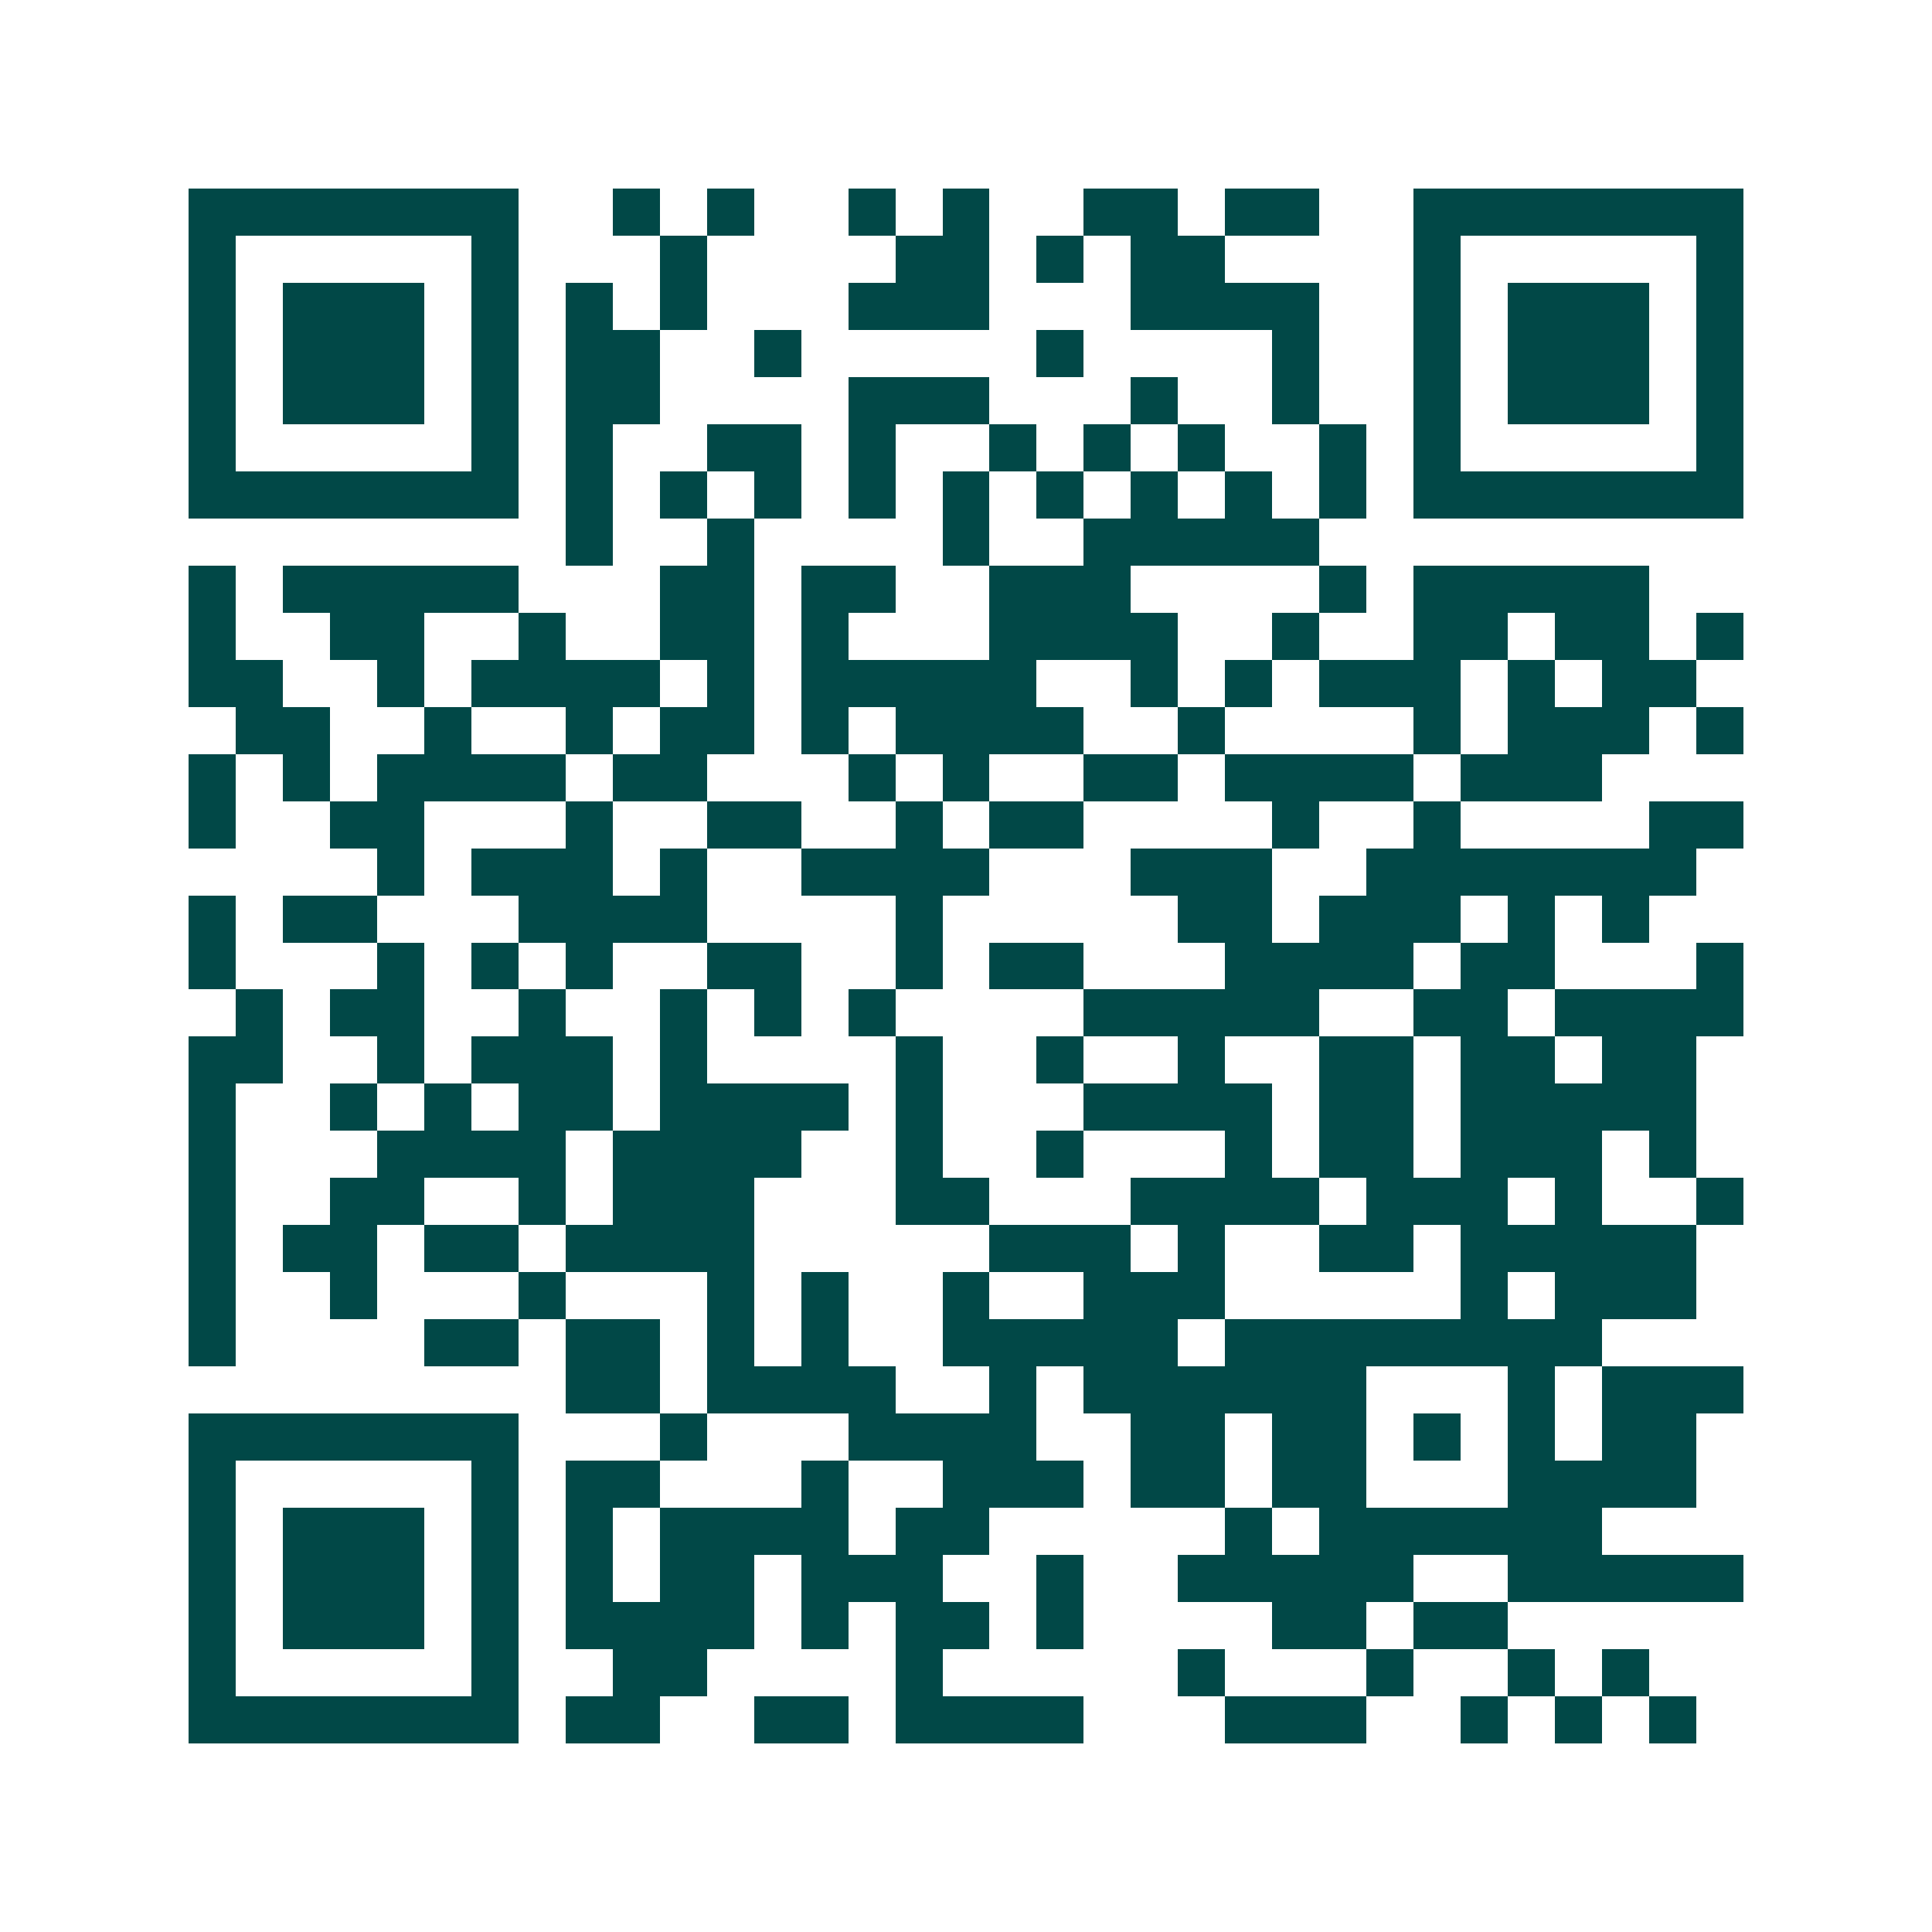 <svg xmlns="http://www.w3.org/2000/svg" width="200" height="200" viewBox="0 0 41 41" shape-rendering="crispEdges"><path fill="#ffffff" d="M0 0h41v41H0z"/><path stroke="#014847" d="M4 4.5h7m2 0h1m1 0h1m2 0h1m1 0h1m2 0h2m1 0h2m2 0h7M4 5.5h1m5 0h1m3 0h1m4 0h2m1 0h1m1 0h2m4 0h1m5 0h1M4 6.5h1m1 0h3m1 0h1m1 0h1m1 0h1m3 0h3m3 0h4m2 0h1m1 0h3m1 0h1M4 7.5h1m1 0h3m1 0h1m1 0h2m2 0h1m5 0h1m4 0h1m2 0h1m1 0h3m1 0h1M4 8.5h1m1 0h3m1 0h1m1 0h2m4 0h3m3 0h1m2 0h1m2 0h1m1 0h3m1 0h1M4 9.5h1m5 0h1m1 0h1m2 0h2m1 0h1m2 0h1m1 0h1m1 0h1m2 0h1m1 0h1m5 0h1M4 10.5h7m1 0h1m1 0h1m1 0h1m1 0h1m1 0h1m1 0h1m1 0h1m1 0h1m1 0h1m1 0h7M12 11.5h1m2 0h1m4 0h1m2 0h5M4 12.5h1m1 0h5m3 0h2m1 0h2m2 0h3m4 0h1m1 0h5M4 13.5h1m2 0h2m2 0h1m2 0h2m1 0h1m3 0h4m2 0h1m2 0h2m1 0h2m1 0h1M4 14.5h2m2 0h1m1 0h4m1 0h1m1 0h5m2 0h1m1 0h1m1 0h3m1 0h1m1 0h2M5 15.5h2m2 0h1m2 0h1m1 0h2m1 0h1m1 0h4m2 0h1m4 0h1m1 0h3m1 0h1M4 16.5h1m1 0h1m1 0h4m1 0h2m3 0h1m1 0h1m2 0h2m1 0h4m1 0h3M4 17.5h1m2 0h2m3 0h1m2 0h2m2 0h1m1 0h2m4 0h1m2 0h1m4 0h2M8 18.5h1m1 0h3m1 0h1m2 0h4m3 0h3m2 0h7M4 19.5h1m1 0h2m3 0h4m4 0h1m5 0h2m1 0h3m1 0h1m1 0h1M4 20.5h1m3 0h1m1 0h1m1 0h1m2 0h2m2 0h1m1 0h2m3 0h4m1 0h2m3 0h1M5 21.5h1m1 0h2m2 0h1m2 0h1m1 0h1m1 0h1m4 0h5m2 0h2m1 0h4M4 22.5h2m2 0h1m1 0h3m1 0h1m4 0h1m2 0h1m2 0h1m2 0h2m1 0h2m1 0h2M4 23.5h1m2 0h1m1 0h1m1 0h2m1 0h4m1 0h1m3 0h4m1 0h2m1 0h5M4 24.5h1m3 0h4m1 0h4m2 0h1m2 0h1m3 0h1m1 0h2m1 0h3m1 0h1M4 25.5h1m2 0h2m2 0h1m1 0h3m3 0h2m3 0h4m1 0h3m1 0h1m2 0h1M4 26.5h1m1 0h2m1 0h2m1 0h4m5 0h3m1 0h1m2 0h2m1 0h5M4 27.5h1m2 0h1m3 0h1m3 0h1m1 0h1m2 0h1m2 0h3m5 0h1m1 0h3M4 28.5h1m4 0h2m1 0h2m1 0h1m1 0h1m2 0h5m1 0h8M12 29.5h2m1 0h4m2 0h1m1 0h6m3 0h1m1 0h3M4 30.5h7m3 0h1m3 0h4m2 0h2m1 0h2m1 0h1m1 0h1m1 0h2M4 31.5h1m5 0h1m1 0h2m3 0h1m2 0h3m1 0h2m1 0h2m3 0h4M4 32.5h1m1 0h3m1 0h1m1 0h1m1 0h4m1 0h2m5 0h1m1 0h6M4 33.5h1m1 0h3m1 0h1m1 0h1m1 0h2m1 0h3m2 0h1m2 0h5m2 0h5M4 34.5h1m1 0h3m1 0h1m1 0h4m1 0h1m1 0h2m1 0h1m4 0h2m1 0h2M4 35.5h1m5 0h1m2 0h2m4 0h1m5 0h1m3 0h1m2 0h1m1 0h1M4 36.5h7m1 0h2m2 0h2m1 0h4m3 0h3m2 0h1m1 0h1m1 0h1"/></svg>
